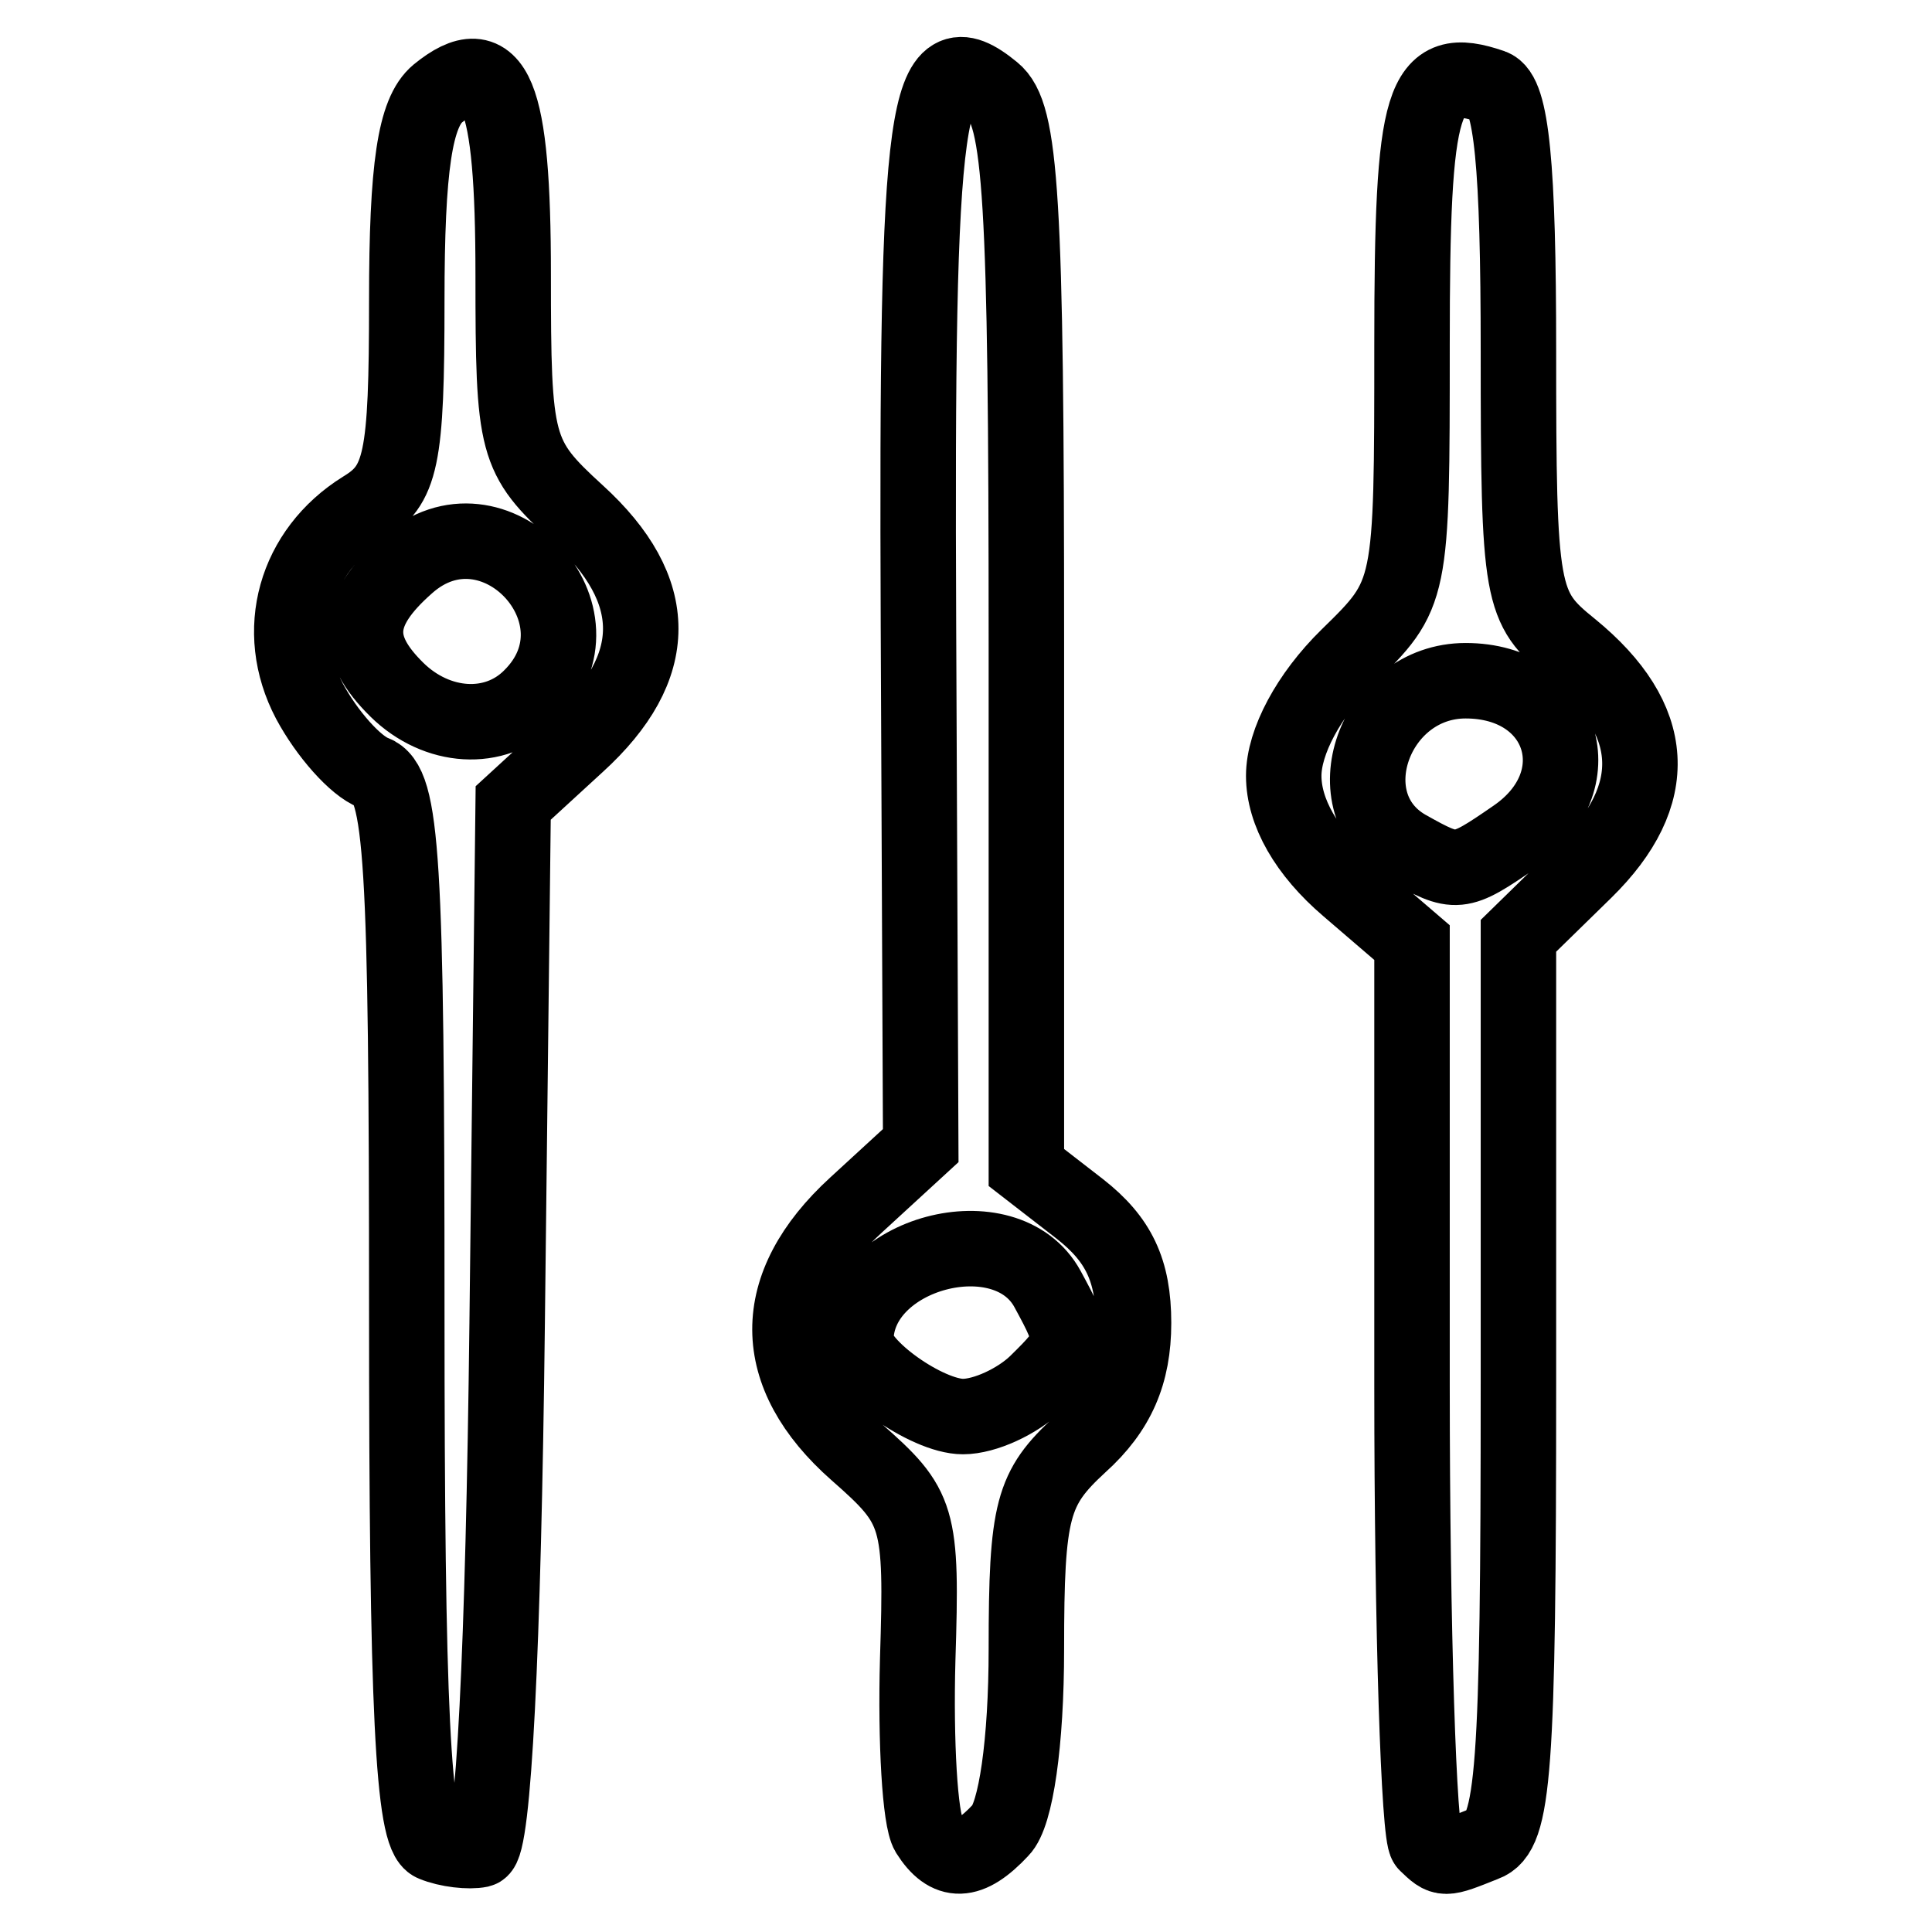 <?xml version="1.0" encoding="utf-8"?>
<!-- Svg Vector Icons : http://www.onlinewebfonts.com/icon -->
<!DOCTYPE svg PUBLIC "-//W3C//DTD SVG 1.1//EN" "http://www.w3.org/Graphics/SVG/1.1/DTD/svg11.dtd">
<svg version="1.1" xmlns="http://www.w3.org/2000/svg" xmlns:xlink="http://www.w3.org/1999/xlink" x="0px" y="0px" viewBox="0 0 256 256" enable-background="new 0 0 256 256" xml:space="preserve">
<g><g><path stroke-width="10" fill-opacity="0" stroke="#000000"  d="M57.4,244.3c-2.7-1.1-3.5-17.9-3.5-70.8c0-59.9-0.6-69.7-4.4-71.1c-2.4-0.9-6.2-5.2-8.5-9.5c-4.9-9.3-1.9-19.9,7.1-25.5c5.1-3.1,5.8-6.4,5.8-27.6c0-17.7,1.1-24.9,4.1-27.4c7.6-6.2,10-0.2,10,24c0,22.8,0.3,24.1,8.5,31.6c11.2,10.2,11.2,20.4,0,30.6l-8.5,7.8l-0.8,69c-0.5,43.1-1.8,69.3-3.6,69.7C62.2,245.4,59.3,245.1,57.4,244.3L57.4,244.3z M70.3,92.4c11-10.8-4.9-27.8-16.4-17.5C47,81,46.7,85.6,52.6,91.4C57.9,96.6,65.6,97.1,70.3,92.4z M123,242.9c-1.1-1.8-1.7-12.1-1.4-23c0.6-19,0.2-20.2-8.1-27.5c-11.7-10.3-11.8-22-0.1-32.7l8.6-7.9l-0.3-68.8c-0.3-70,0.9-78.3,9.9-70.9c3.7,3,4.4,13.8,4.4,73.1v69.5l7.1,5.5c5.1,4,7.1,8.1,7.1,15.1c0,6.7-2.1,11.6-7.1,16.1c-6.3,5.8-7.1,8.6-7.1,27.1c0,12.4-1.4,22-3.4,24C128.4,247,125.6,247,123,242.9L123,242.9z M137.3,183.3c5.3-5.2,5.3-5.5,1.5-12.5c-5.5-10.1-25.4-4.8-25.4,6.8c0,3.4,9.4,10.1,14.2,10.1C130.5,187.7,134.8,185.7,137.3,183.3L137.3,183.3z M189,244.3c-1-1-1.9-28.3-1.9-60.6v-58.8l-8.5-7.3c-5.5-4.7-8.5-10-8.5-14.8c0-4.5,3.3-10.7,8.5-15.8c8.5-8.3,8.5-8.4,8.5-41.3c0-33.1,1.3-37.4,10.6-34.2c2.6,0.9,3.5,10.5,3.5,35c0,32.5,0.3,34,7,39.4c11.5,9.4,12.1,19.4,1.8,29.5l-8.8,8.6v59.3c0,51.5-0.6,59.6-4.5,61C191.2,246.5,191.3,246.5,189,244.3L189,244.3z M200.7,110.9c10.7-7.3,6.5-20.7-6.5-20.7c-12.1,0-17.9,16.3-7.8,22.1C193,116,193.3,116,200.7,110.9L200.7,110.9z"/></g></g>
</svg>